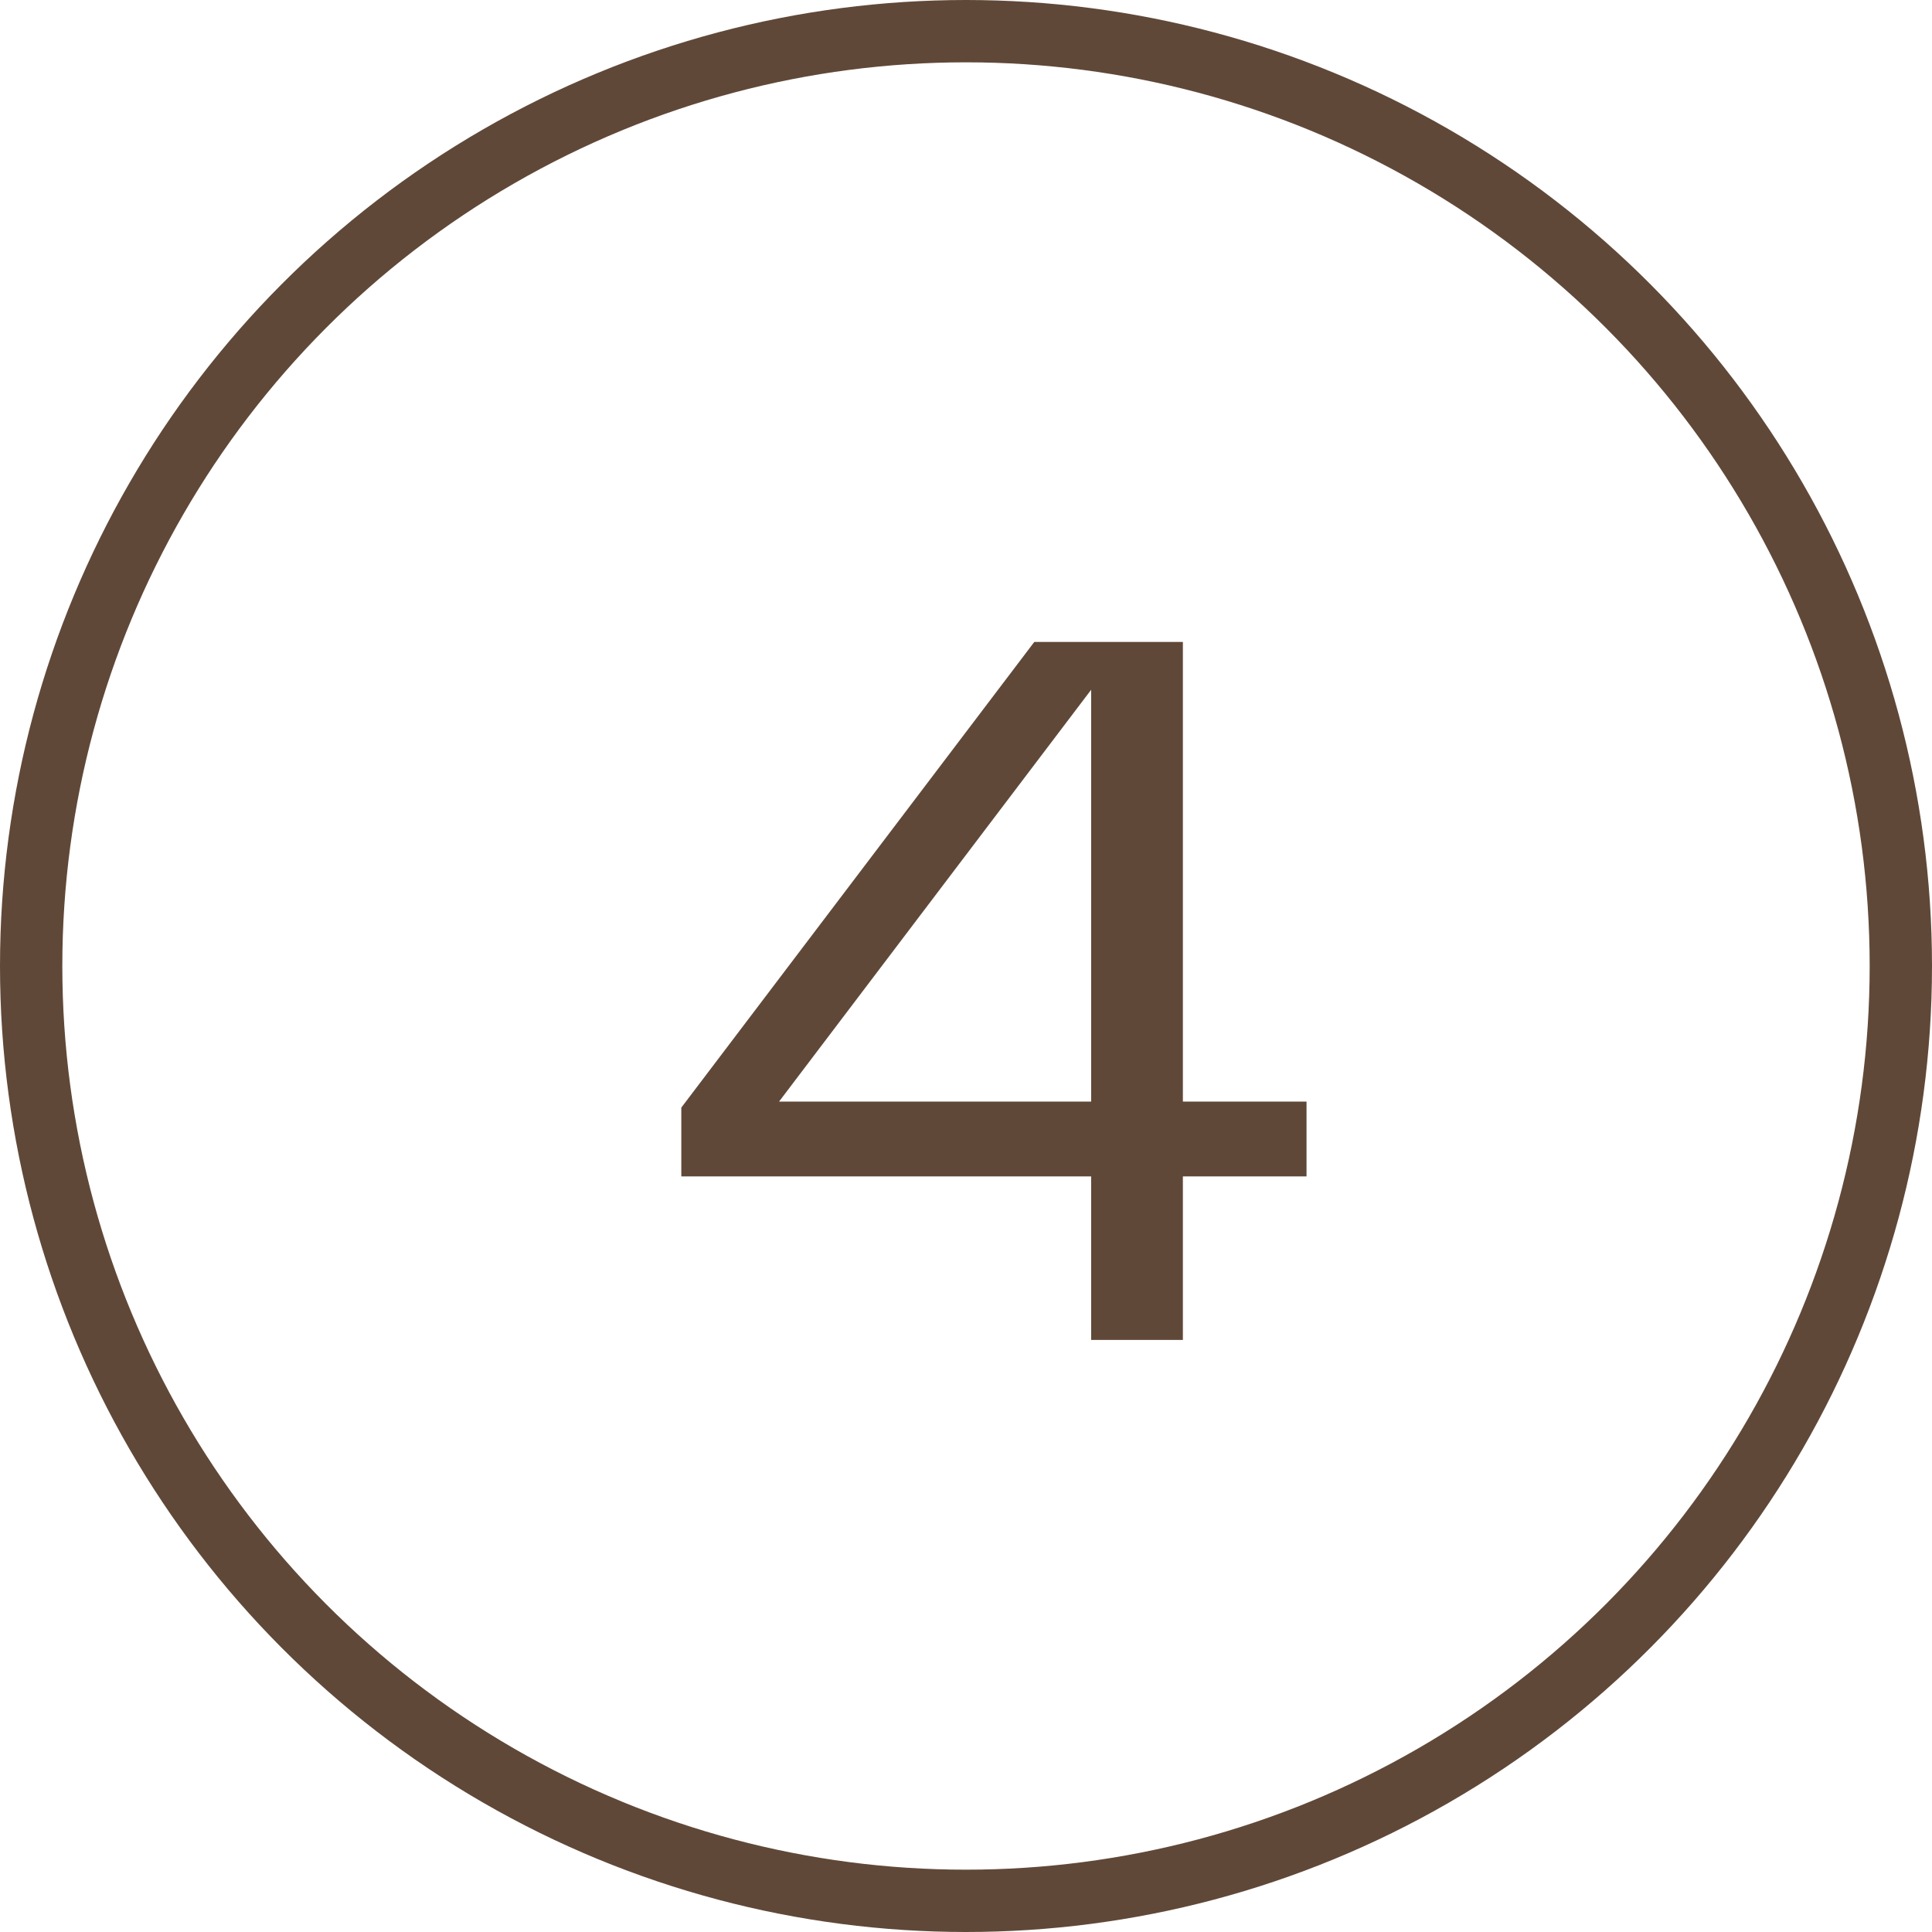 <?xml version="1.0" encoding="UTF-8"?> <svg xmlns="http://www.w3.org/2000/svg" width="62" height="62" viewBox="0 0 62 62" fill="none"><circle cx="31" cy="31" r="30" stroke="#604838" stroke-width="2"></circle><path d="M41.928 37.752H37.96V43H35.016V37.752H21.864V35.544L33.192 20.6H37.96V35.352H41.928V37.752ZM35.016 35.352V22.136L25 35.352H35.016Z" fill="#604838"></path></svg> 